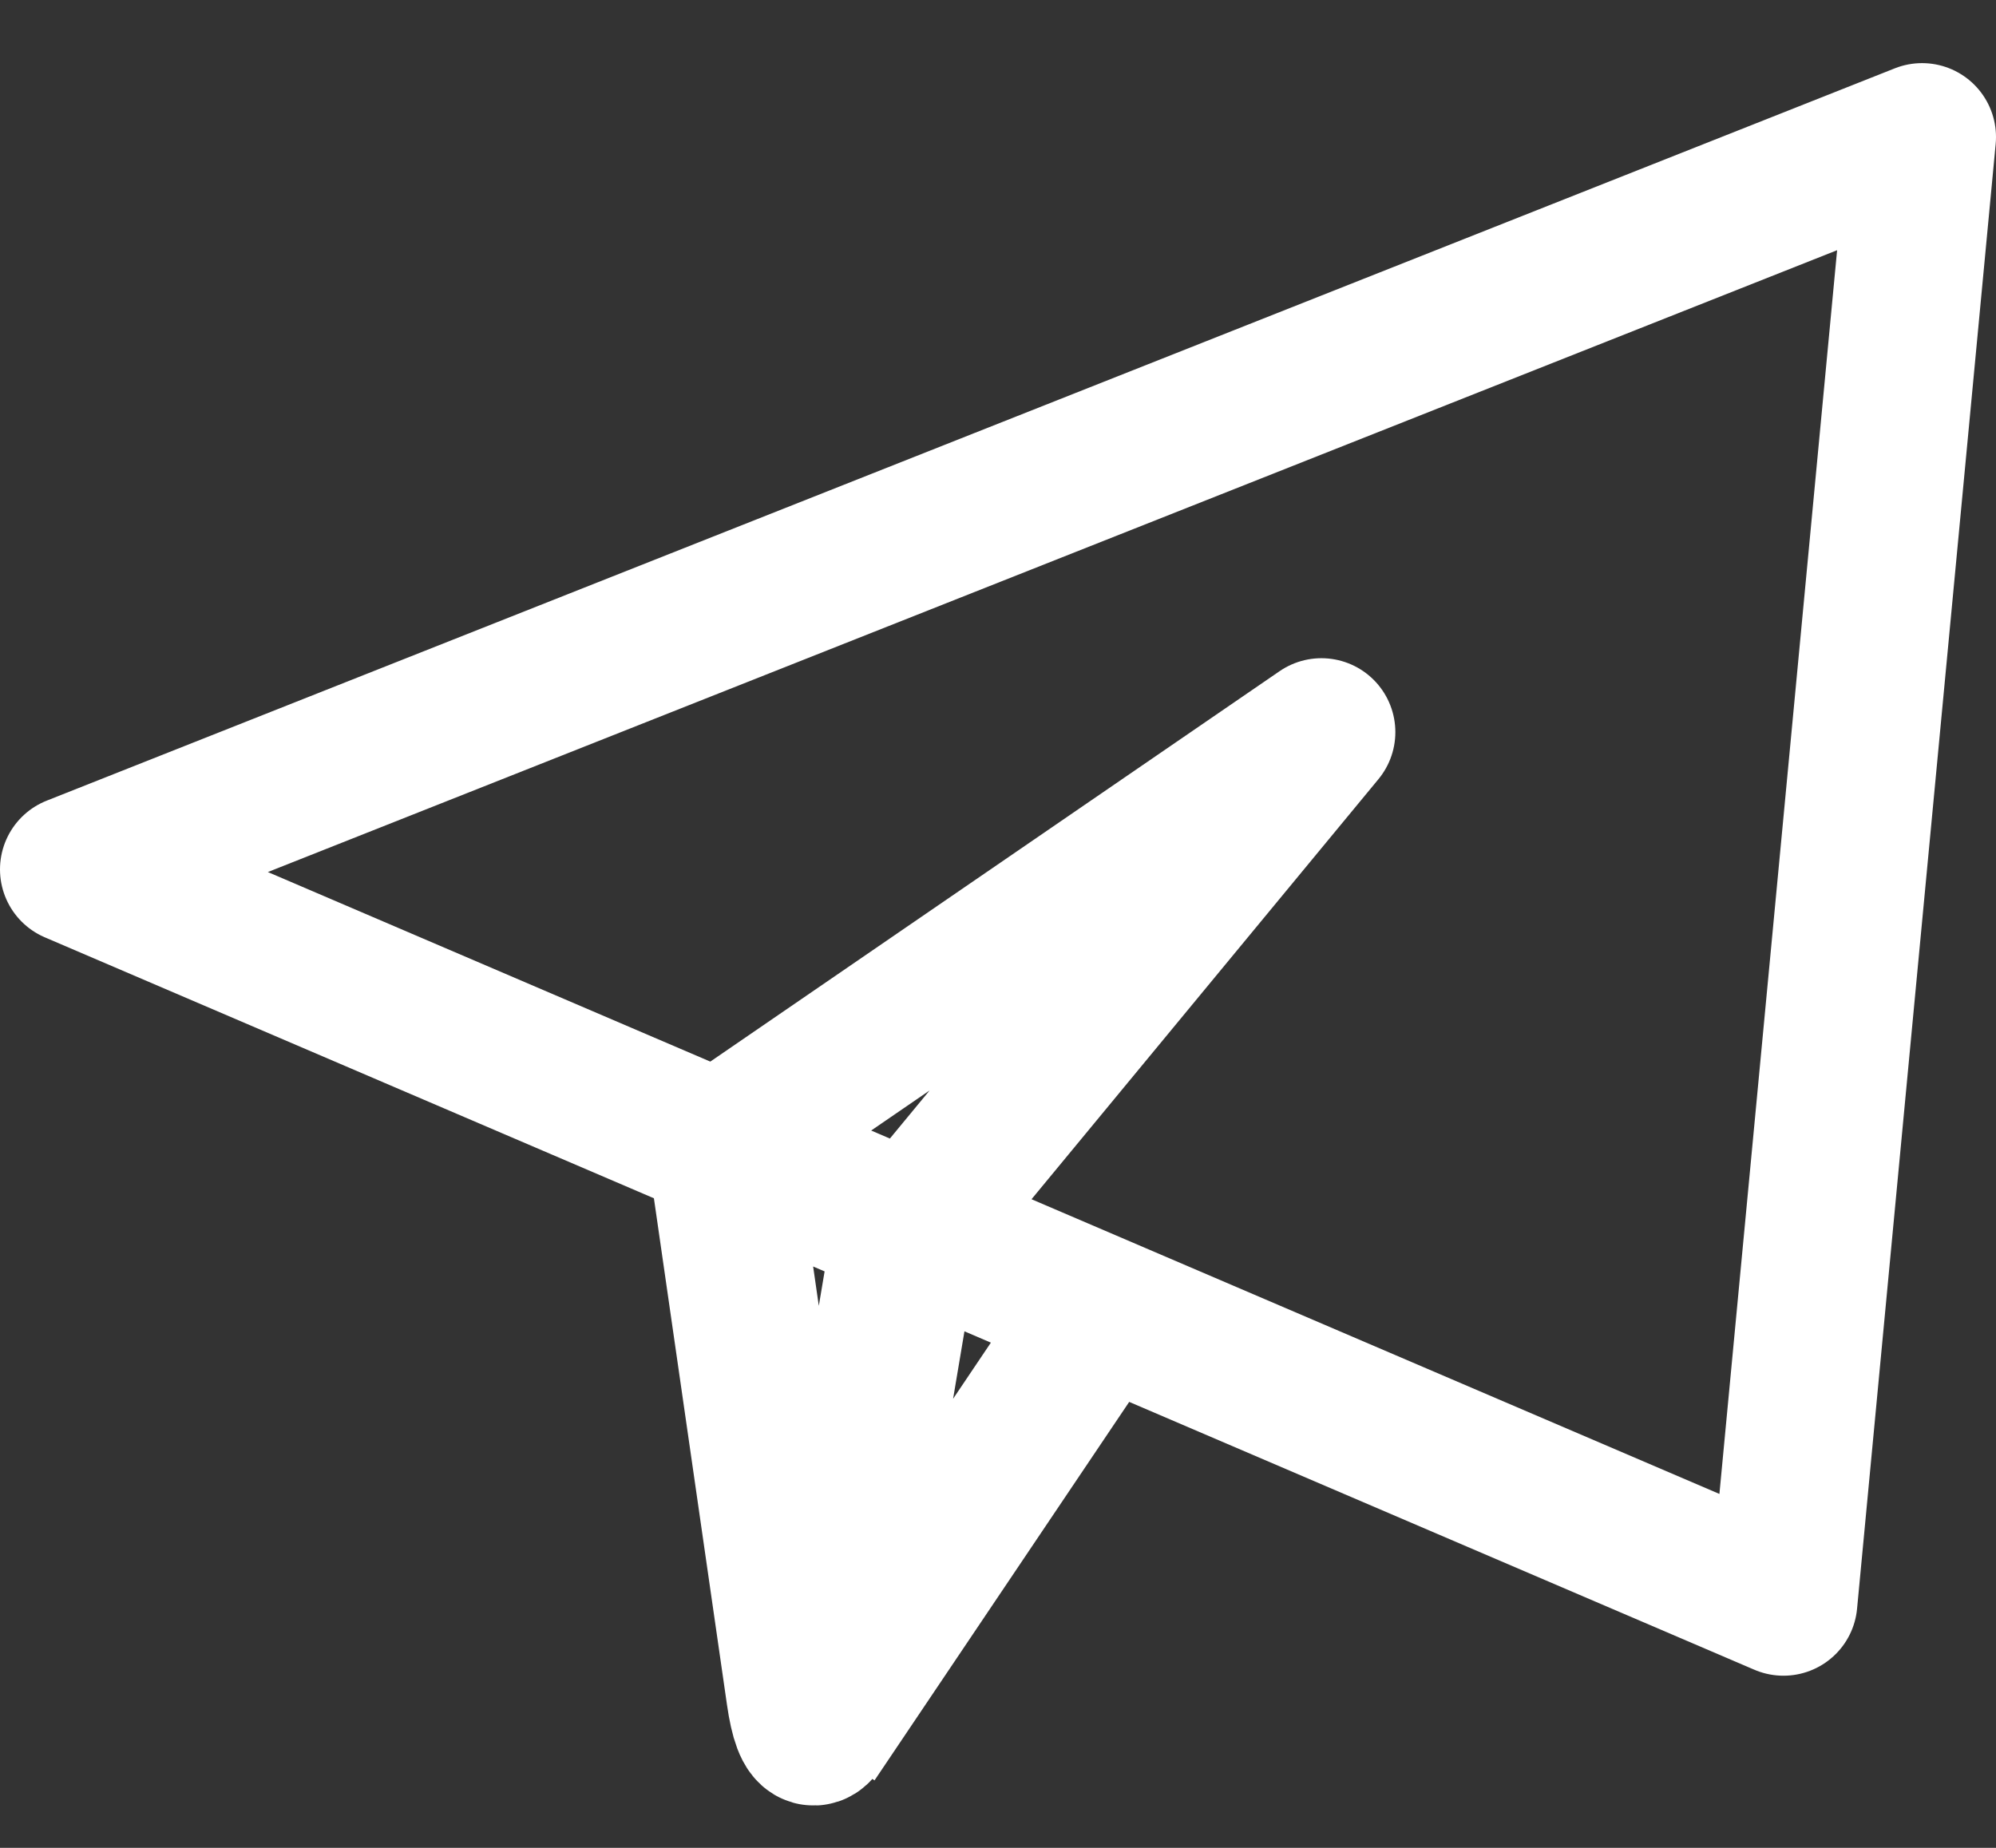 <svg width="27" height="25" viewBox="0 0 27 25" fill="none" xmlns="http://www.w3.org/2000/svg">
<rect x="0" y="0" width="27" height="25" fill="#333333" stroke="none"/>
<path d="M11 23.529L14.75 17.955M26 1.854L1 11.762L24.125 21.671L26 1.854ZM17.875 9.905L9.75 15.478L10.824 22.924C10.921 23.601 11.094 23.59 11.206 22.921L12.25 16.717L17.875 9.905Z" stroke="white" stroke-width="2" stroke-linejoin="round"/>
</svg>
